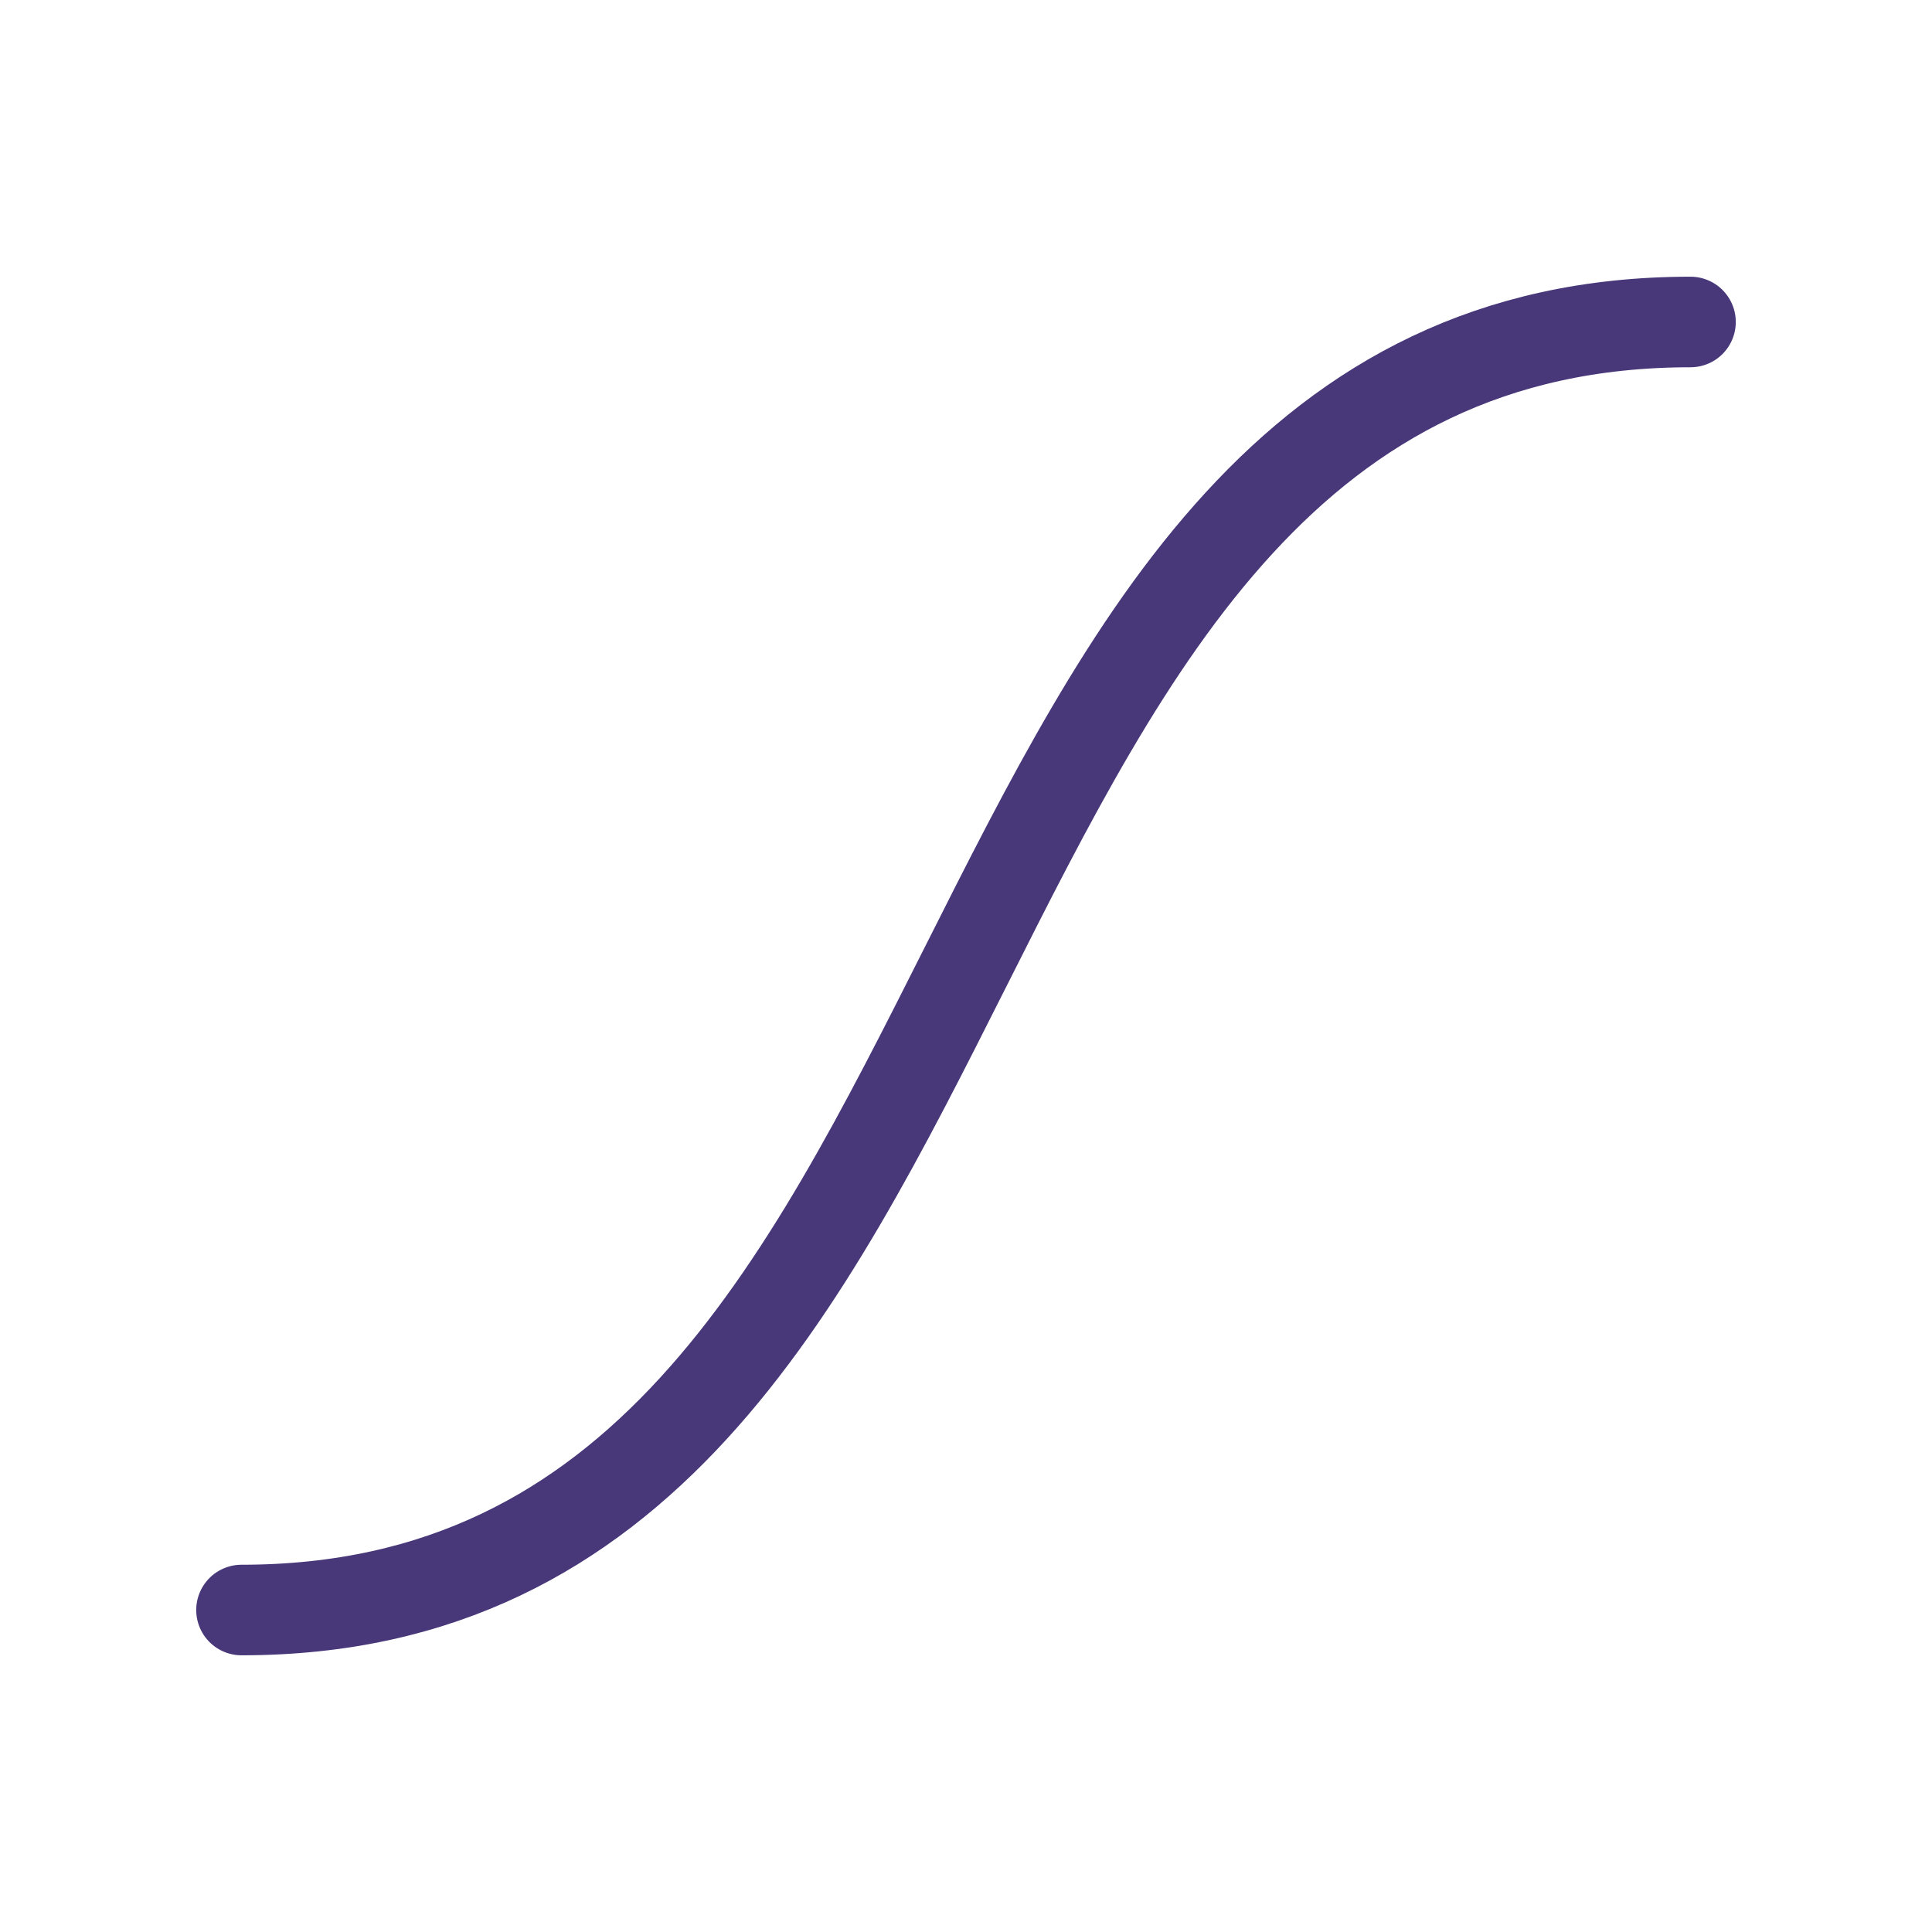<svg width="32" height="32" viewBox="0 0 32 32" fill="none" xmlns="http://www.w3.org/2000/svg">
<path d="M28 5.333C14.738 5.333 17.262 26.667 4 26.667" stroke="#48387A" stroke-width="1.5" stroke-linecap="round" stroke-linejoin="round"/>
</svg>

